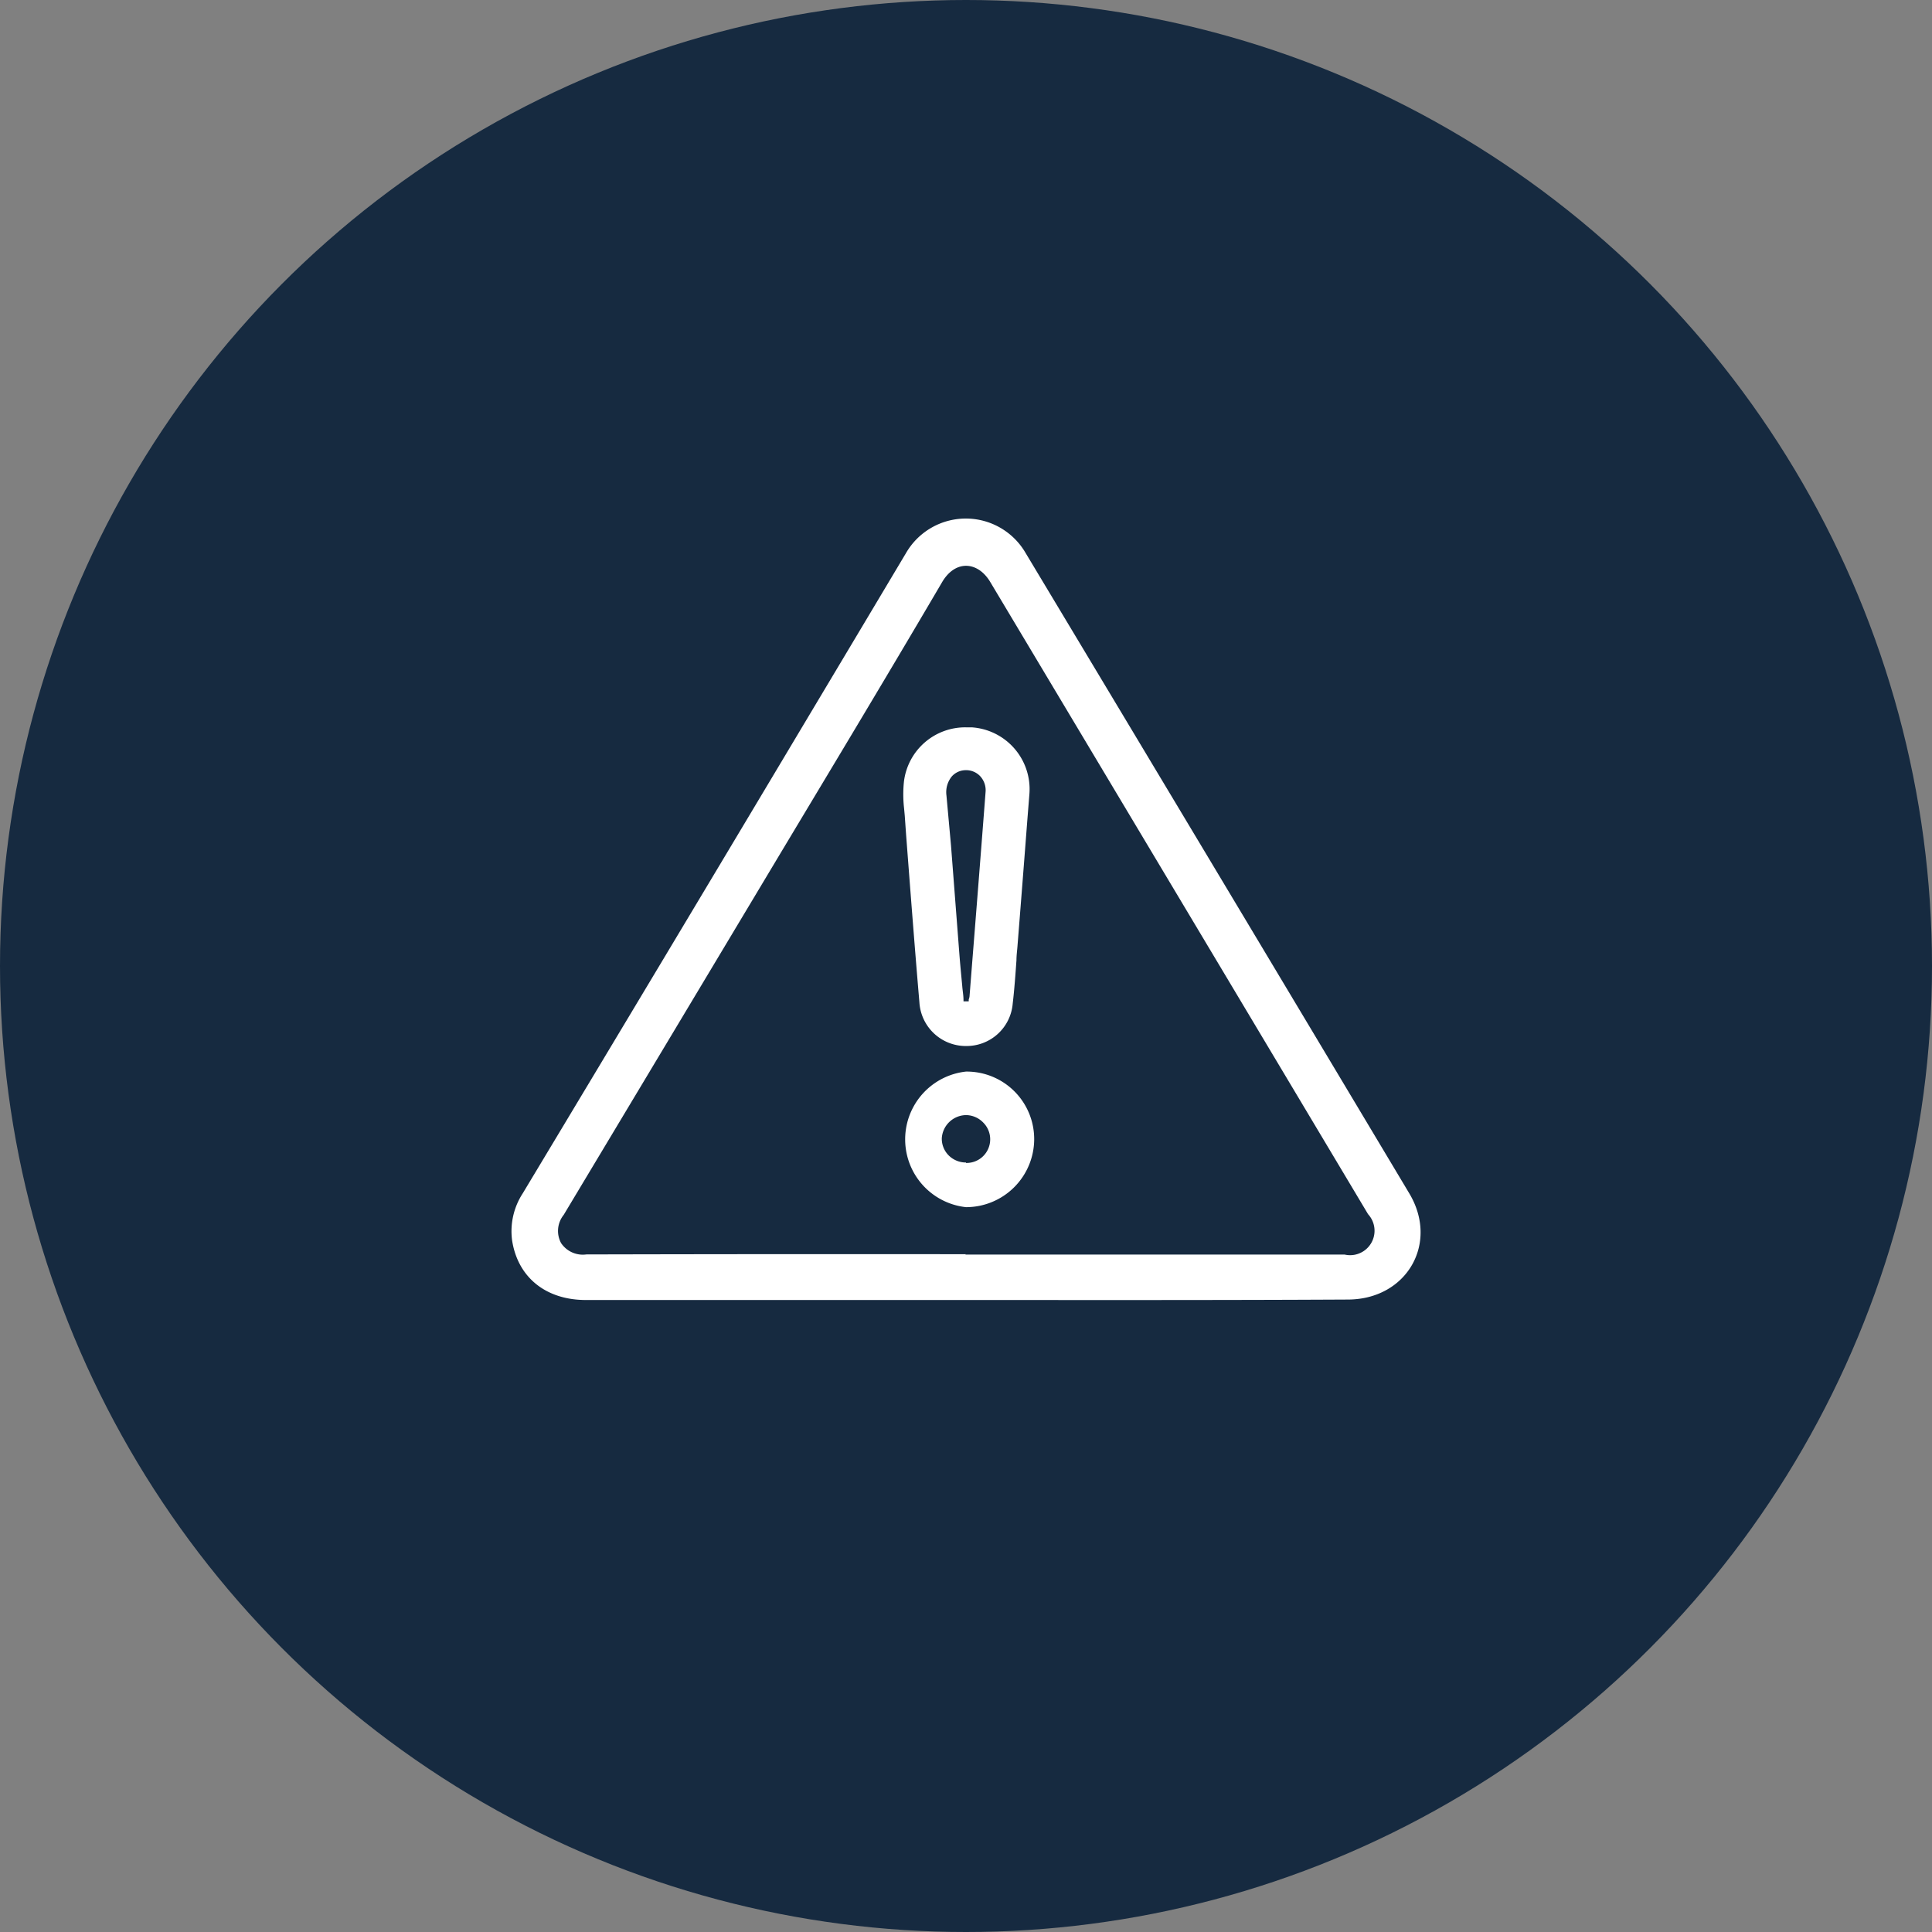 <svg id="Laag_1" data-name="Laag 1" xmlns="http://www.w3.org/2000/svg" viewBox="0 0 170 170"><rect x="0" y="0" width="170" height="170" fill="#808080" stroke="none"/><defs><style>.cls-1{fill:#162a40;}.cls-2{fill:#fff;}</style></defs><circle class="cls-1" cx="85" cy="85" r="85"/><path class="cls-2" d="M84.93,114.39H51.56c-3.54,0-6-2-6.5-5.25A6.11,6.11,0,0,1,46,105Q59,83.38,71.91,61.75q3.91-6.54,7.82-13.1a6.08,6.08,0,0,1,10.51,0Q107.15,76.81,124,105c2.64,4.4-.22,9.34-5.4,9.35C107.38,114.41,96.16,114.39,84.93,114.39Zm0-4q16.7,0,33.38,0a2.15,2.15,0,0,0,2.07-3.55Q103.75,79,87.14,51.22c-1.08-1.82-3.06-2-4.24,0-5.32,9.07-10.76,18.07-16.16,27.09Q58.18,92.6,49.6,106.9a2.25,2.25,0,0,0-.23,2.48,2.3,2.3,0,0,0,2.22,1Q68.27,110.34,85,110.36Z"/><path class="cls-2" d="M79.55,71.11l.06.65.12,1.7c.37,4.83.75,9.83,1.17,14.74a4.09,4.09,0,0,0,4,3.84H85a4.07,4.07,0,0,0,4.11-3.73c.15-1.27.24-2.56.33-3.81,0-.46.07-.92.1-1.38q.44-5.52.86-11l.18-2.27A5.45,5.45,0,0,0,85.5,64L85,64a5.43,5.43,0,0,0-5.46,4.77A10.89,10.89,0,0,0,79.55,71.11Zm4.2-2.79a1.65,1.65,0,0,1,1.18-.55,1.7,1.7,0,0,1,1.3.51,1.82,1.82,0,0,1,.49,1.44C86.33,74.8,85.92,80,85.52,85l-.21,2.68a1,1,0,0,1-.07.26l0,.1,0,.07h-.46V88c0-.41-.08-.82-.11-1.23-.08-.87-.17-1.76-.24-2.65l-.75-9.73L83.28,70A2.2,2.2,0,0,1,83.75,68.32Z"/><path class="cls-2" d="M85,94.29h0a6,6,0,0,0,0,11.93h0a6,6,0,0,0,6-5.93,5.94,5.94,0,0,0-6-6Zm0,8h0a2.14,2.14,0,0,1-1.53-.63,2.08,2.08,0,0,1-.6-1.5A2.17,2.17,0,0,1,85,98.12h0a2.13,2.13,0,0,1,1.51.65A2.08,2.08,0,0,1,85,102.33Z"/></svg>